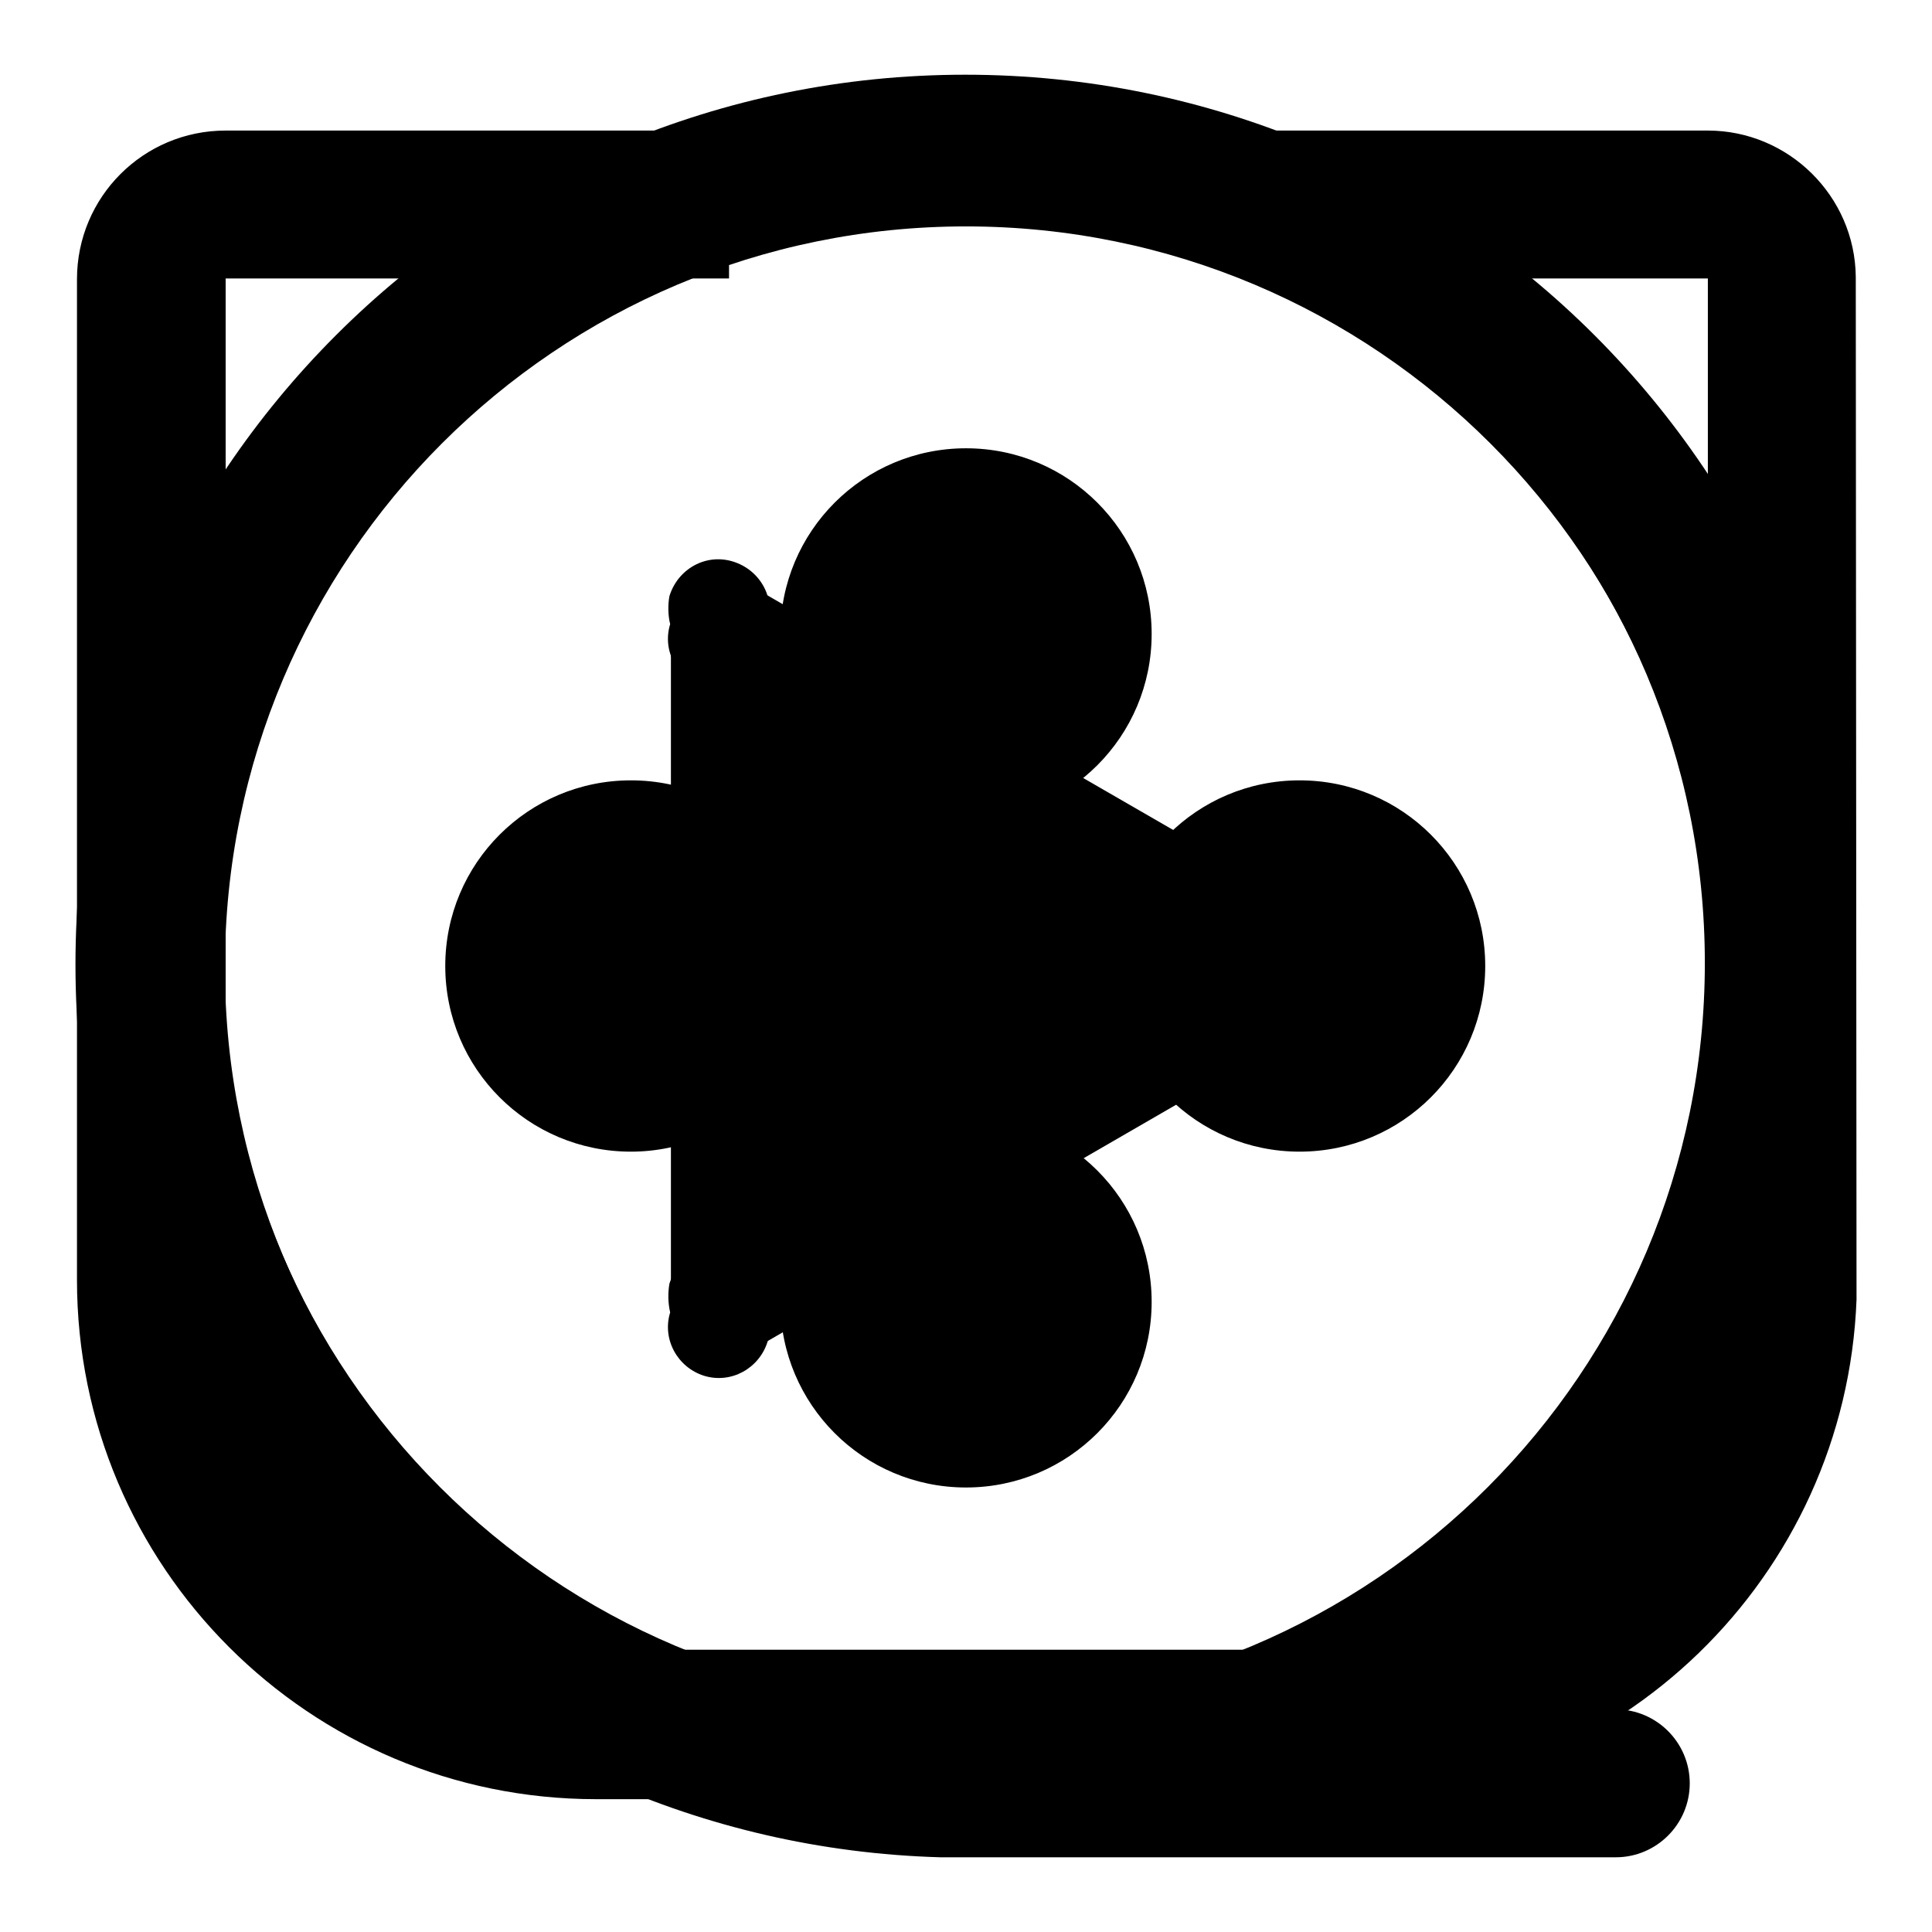 <?xml version="1.0" encoding="utf-8"?>
<!-- Svg Vector Icons : http://www.onlinewebfonts.com/icon -->
<!DOCTYPE svg PUBLIC "-//W3C//DTD SVG 1.1//EN" "http://www.w3.org/Graphics/SVG/1.1/DTD/svg11.dtd">
<svg version="1.1" xmlns="http://www.w3.org/2000/svg" xmlns:xlink="http://www.w3.org/1999/xlink" x="0px" y="0px" viewBox="0 0 256 256" enable-background="new 0 0 256 256" xml:space="preserve">
<g><g><path fill="#000000" d="M127.9,9.9C62.8,9.9,10,62.6,10,127.8c0,65.1,52.8,117.9,117.9,117.9c65.1,0,117.9-52.8,117.9-117.9C245.8,62.6,193,9.9,127.9,9.9z M127.7,225.8c-54.2,0-98.2-44-98.2-98.2s44-98.2,98.2-98.2c54.3,0,98.2,44,98.2,98.2S182,225.8,127.7,225.8z"/><path fill="#000000" d="M177.6,133.8L138,156.7l-39.4,22.8l-9.7-5.6v-45.6V82.7l9.7-5.6L138,99.9l39.5,22.8L177.6,133.8z"/><path fill="#000000" d="M88.8,82.7c-1.1,3.6,1,7.3,4.5,8.4c3.6,1.1,7.3-1,8.4-4.5c0.4-1.3,0.4-2.6,0-3.8c1.1-3.6-1-7.3-4.6-8.4c-3.6-1.1-7.3,1-8.4,4.6C88.5,80.1,88.5,81.5,88.8,82.7z"/><path fill="#000000" d="M167.7,128.3c-1.1,3.6,1,7.3,4.6,8.4c3.6,1.1,7.3-1,8.4-4.6c0.4-1.3,0.4-2.6,0-3.8c1.1-3.6-1-7.3-4.5-8.4c-3.6-1.1-7.3,1-8.4,4.5C167.3,125.7,167.3,127,167.7,128.3z"/><path fill="#000000" d="M88.8,173.9c-1.1,3.6,1,7.3,4.5,8.4c3.6,1.1,7.3-1,8.4-4.5c0.4-1.3,0.4-2.6,0-3.8c1.1-3.6-1-7.3-4.6-8.4c-3.6-1.1-7.3,1-8.4,4.5C88.5,171.3,88.5,172.6,88.8,173.9z"/><path fill="#000000" d="M193.2,226.5h20.9c5.4,0,9.8,4.4,9.8,9.8c0,5.4-4.4,9.8-9.8,9.8h-89.5v0c-63.5-1.8-114.5-53.9-114.5-117.8C10.1,63.1,62.9,10.3,128,10.3s117.9,52.8,117.9,117.9C245.9,169.3,225,205.4,193.2,226.5z M128,30c-54.3,0-98.2,44-98.2,98.2c0,54.3,44,98.2,98.2,98.2c54.3,0,98.2-44,98.2-98.2C226.3,74,182.3,30,128,30z M172.2,152.6c-13.6,0-24.6-11-24.6-24.6c0-13.6,11-24.6,24.6-24.6s24.6,11,24.6,24.6C196.8,141.6,185.8,152.6,172.2,152.6z M128,108.6c-13.6,0-24.6-11-24.6-24.6s11-24.6,24.6-24.6c13.6,0,24.6,11,24.6,24.6S141.6,108.6,128,108.6z M83.6,152.6C70,152.6,59,141.6,59,128c0-13.6,11-24.6,24.6-24.6c13.6,0,24.6,11,24.6,24.6C108.1,141.6,97.1,152.6,83.6,152.6z M128,147.9c13.6,0,24.6,11,24.6,24.6c0,13.6-11,24.6-24.6,24.6c-13.6,0-24.6-11-24.6-24.6C103.5,158.9,114.5,147.9,128,147.9z"/><path fill="#000000" d="M245.9,36.7c-0.1-10.7-8.9-19.4-19.6-19.4c-0.4,0-66.7,0-66.7,0v9.8c0,5.4,4.4,9.8,9.8,9.8h56.9c0,0,0,132.2,0,132.6c0,27.1-22,49.1-49.1,49.1c-1,0-97.3,0-98.2,0c-27.1,0-49.1-22-49.1-49.1c0-0.4,0-132.6,0-132.6h66.7v-9.8c0-5.4-4.4-9.8-9.8-9.8c0,0-56.3,0-56.9,0C19,17.3,10.2,26.1,10.2,37v132.6c0,38,30.8,68.8,68.8,68.8h98.5l0,0c37-0.1,67.1-29.5,68.5-66.2h0L245.9,36.7L245.9,36.7z"/></g></g>
</svg>